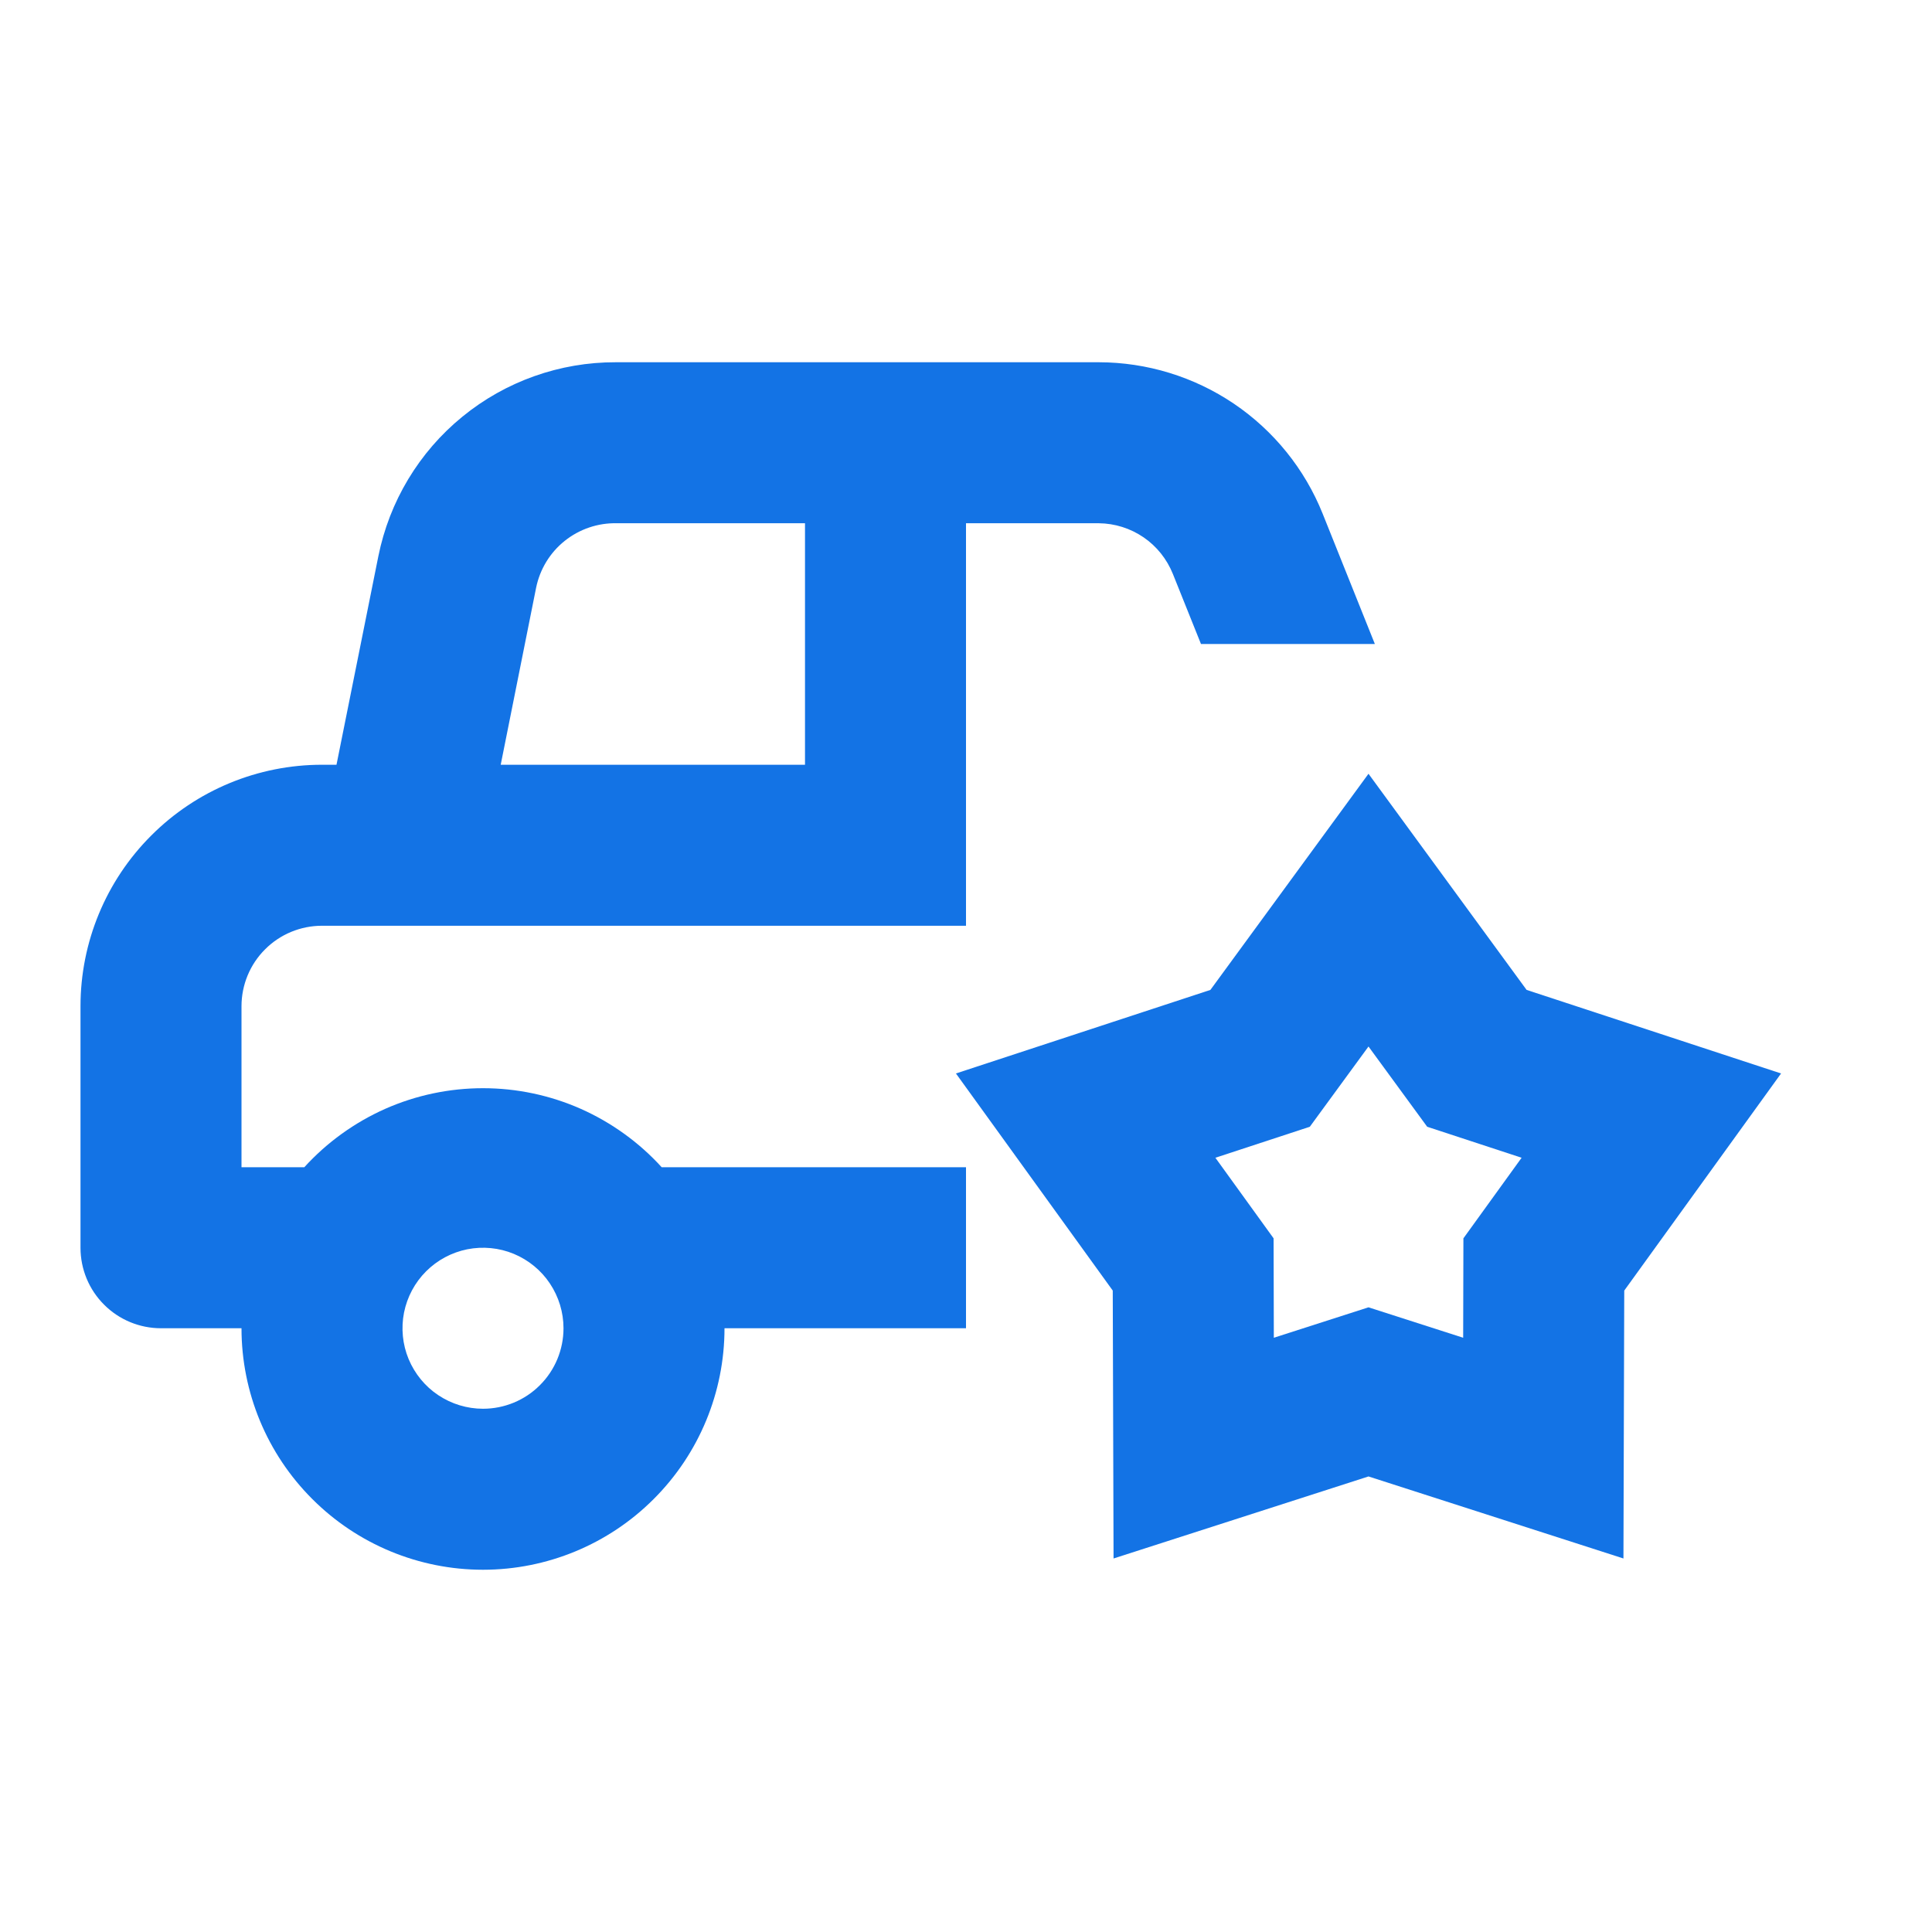 <svg width="24" height="24" viewBox="0 0 24 24" fill="none" xmlns="http://www.w3.org/2000/svg">
<path fill-rule="evenodd" clip-rule="evenodd" d="M17.079 8L16.43 6.38C16.207 5.825 15.823 5.35 15.328 5.015C14.832 4.68 14.248 4.501 13.65 4.5H7.65C6.955 4.498 6.281 4.737 5.743 5.177C5.205 5.616 4.837 6.229 4.7 6.91L4.18 9.5H4C3.204 9.5 2.441 9.816 1.879 10.379C1.316 10.941 1 11.704 1 12.5V15.5C1 15.765 1.105 16.02 1.293 16.207C1.48 16.395 1.735 16.5 2 16.5H3C3 17.296 3.316 18.059 3.879 18.621C4.441 19.184 5.204 19.5 6 19.5C6.796 19.5 7.559 19.184 8.121 18.621C8.684 18.059 9 17.296 9 16.5H12V14.5H8.22C7.939 14.191 7.596 13.944 7.214 13.774C6.831 13.605 6.418 13.518 6 13.518C5.582 13.518 5.169 13.605 4.786 13.774C4.404 13.944 4.061 14.191 3.78 14.5H3V12.5C3 12.235 3.105 11.98 3.293 11.793C3.48 11.605 3.735 11.5 4 11.5H12V9.5V8V6.5H13.65C13.849 6.502 14.042 6.563 14.206 6.675C14.37 6.787 14.496 6.946 14.57 7.13L14.919 8H17.079ZM7.015 6.719C6.832 6.865 6.707 7.071 6.66 7.3L6.22 9.5H10V6.5H7.66C7.426 6.495 7.198 6.573 7.015 6.719ZM5.444 17.331C5.609 17.441 5.802 17.5 6 17.5C6.265 17.5 6.52 17.395 6.707 17.207C6.895 17.02 7 16.765 7 16.5C7 16.302 6.941 16.109 6.831 15.944C6.722 15.78 6.565 15.652 6.383 15.576C6.2 15.5 5.999 15.481 5.805 15.519C5.611 15.558 5.433 15.653 5.293 15.793C5.153 15.933 5.058 16.111 5.019 16.305C4.981 16.499 5 16.7 5.076 16.883C5.152 17.065 5.28 17.222 5.444 17.331Z" fill="#1373E5"/>
<path fill-rule="evenodd" clip-rule="evenodd" d="M17 9.612L18.964 12.297L22.125 13.335L20.177 16.032L20.167 19.36L17 18.341L13.833 19.36L13.823 16.032L11.875 13.335L15.036 12.297L17 9.612ZM15.098 14.382L15.821 15.383L15.824 16.618L17 16.24L18.176 16.618L18.179 15.383L18.902 14.382L17.729 13.997L17 13L16.271 13.997L15.098 14.382Z" fill="#1373E5"/>
</svg>

